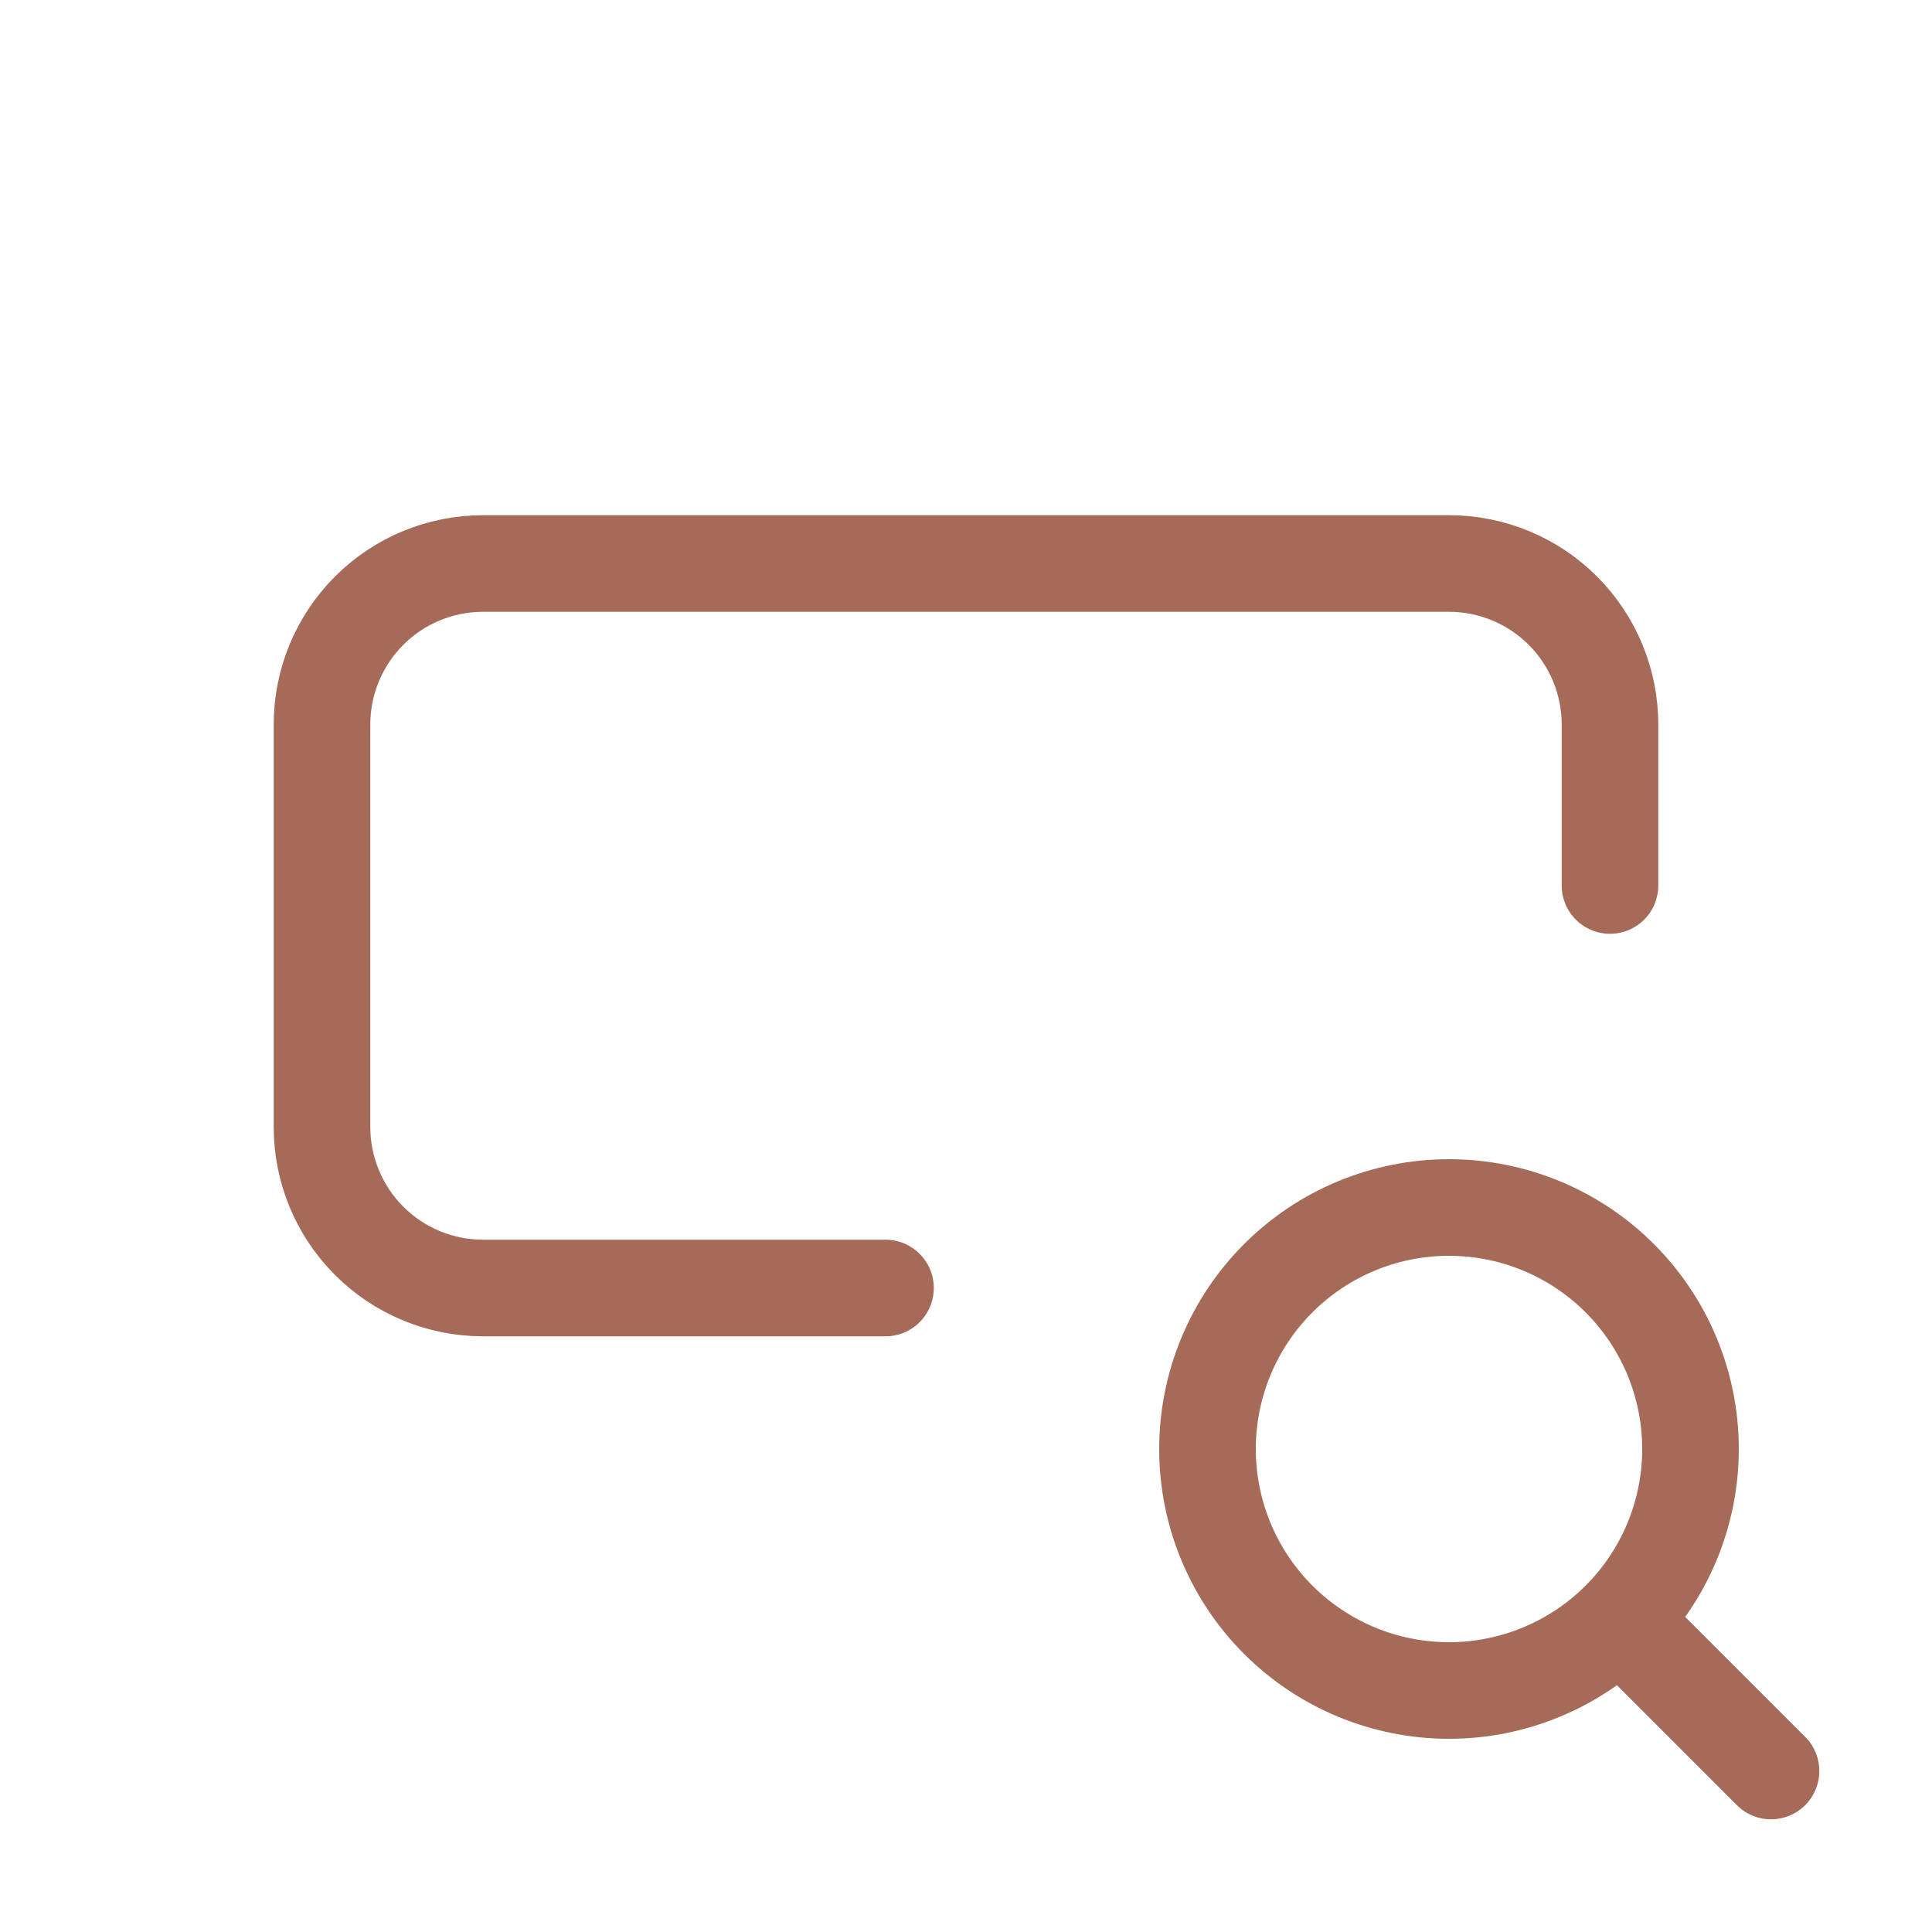 <svg width="100" height="100" viewBox="0 0 100 100" fill="none" xmlns="http://www.w3.org/2000/svg">
<path d="M83.333 45.833V37.5C83.333 35.29 82.455 33.17 80.893 31.607C79.33 30.045 77.21 29.167 75 29.167H25C22.79 29.167 20.67 30.045 19.108 31.607C17.545 33.17 16.667 35.29 16.667 37.5V58.333C16.667 60.543 17.545 62.663 19.108 64.226C20.67 65.789 22.79 66.667 25 66.667H45.833M84.167 84.167L91.667 91.667M62.5 75C62.5 78.315 63.817 81.495 66.161 83.839C68.505 86.183 71.685 87.5 75 87.5C78.315 87.5 81.495 86.183 83.839 83.839C86.183 81.495 87.5 78.315 87.5 75C87.5 71.685 86.183 68.505 83.839 66.161C81.495 63.817 78.315 62.5 75 62.5C71.685 62.5 68.505 63.817 66.161 66.161C63.817 68.505 62.5 71.685 62.5 75Z" stroke="#A56A58" stroke-width="5" stroke-linecap="round" stroke-linejoin="round"/>
</svg>
